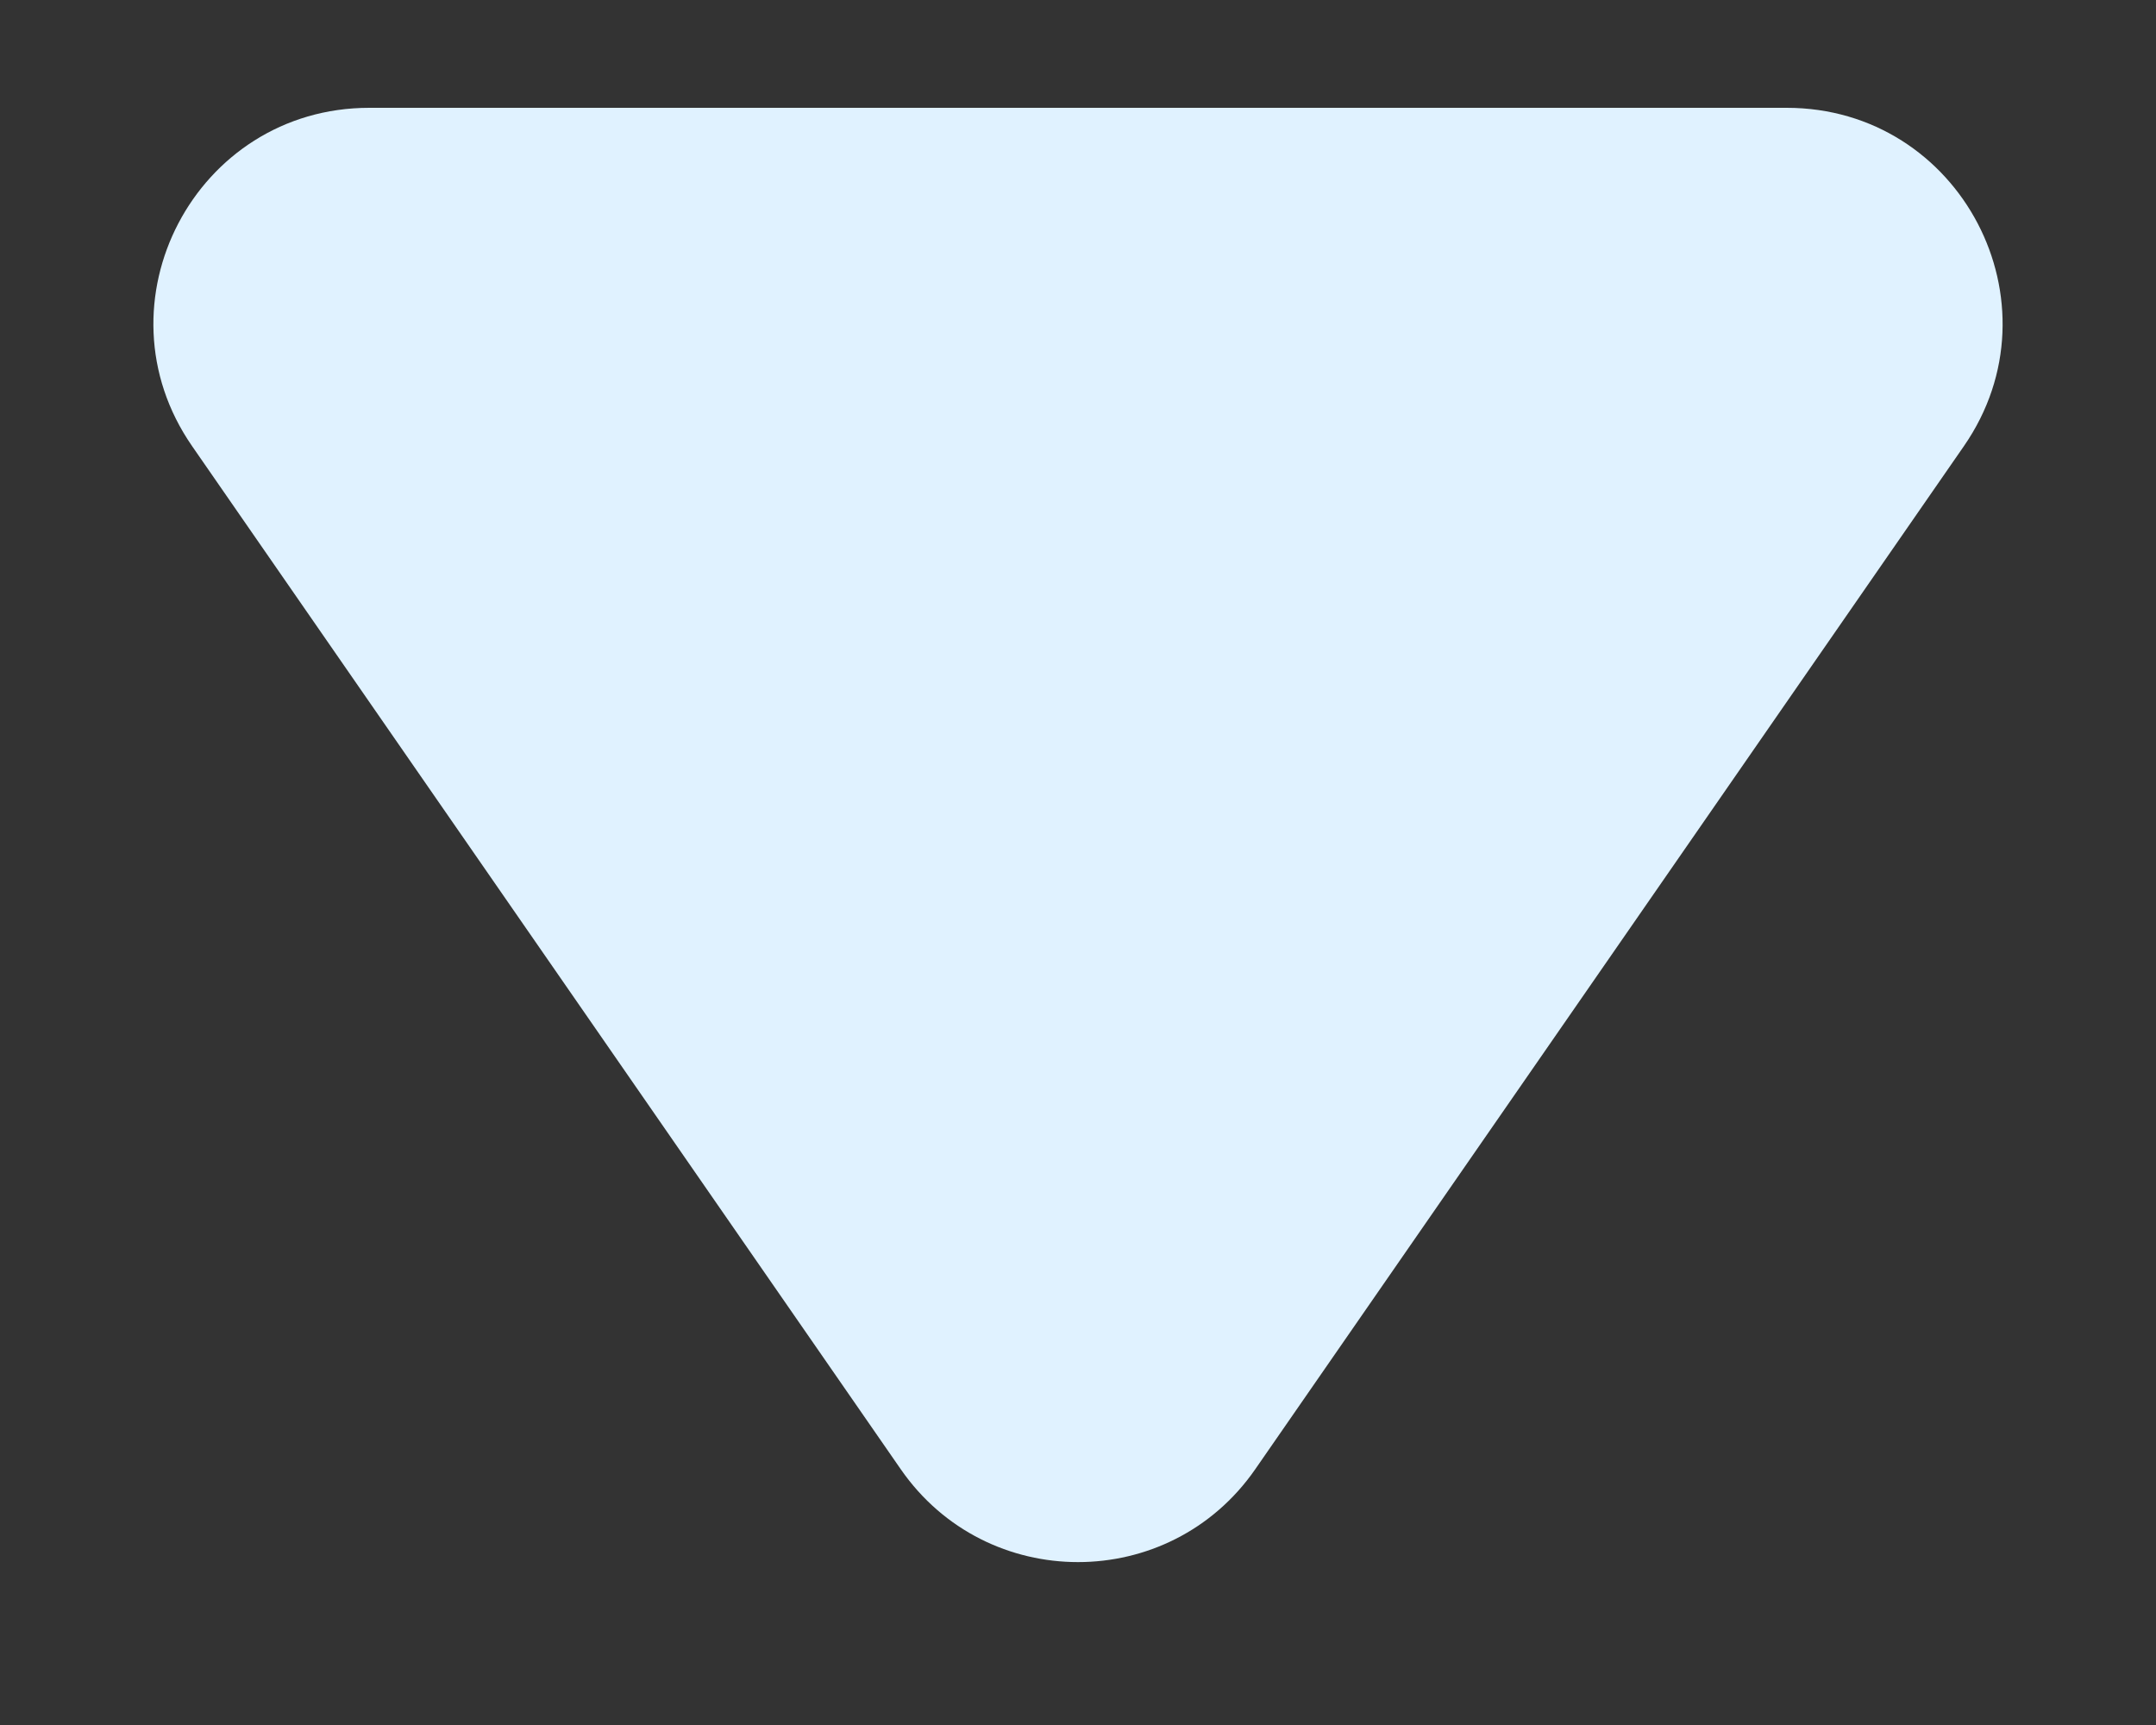 <svg width="10" height="8" viewBox="0 0 10 8" fill="none" xmlns="http://www.w3.org/2000/svg">
<rect x="0" y="0" width="10" height="8" fill="#333333" stroke="none"/>
<path d="M5.822 6.814C5.424 7.388 4.576 7.388 4.178 6.814L0.891 2.069C0.432 1.406 0.906 0.5 1.713 0.5L8.287 0.5C9.094 0.5 9.568 1.406 9.109 2.069L5.822 6.814Z" fill="#E0F2FF"/>
</svg>
